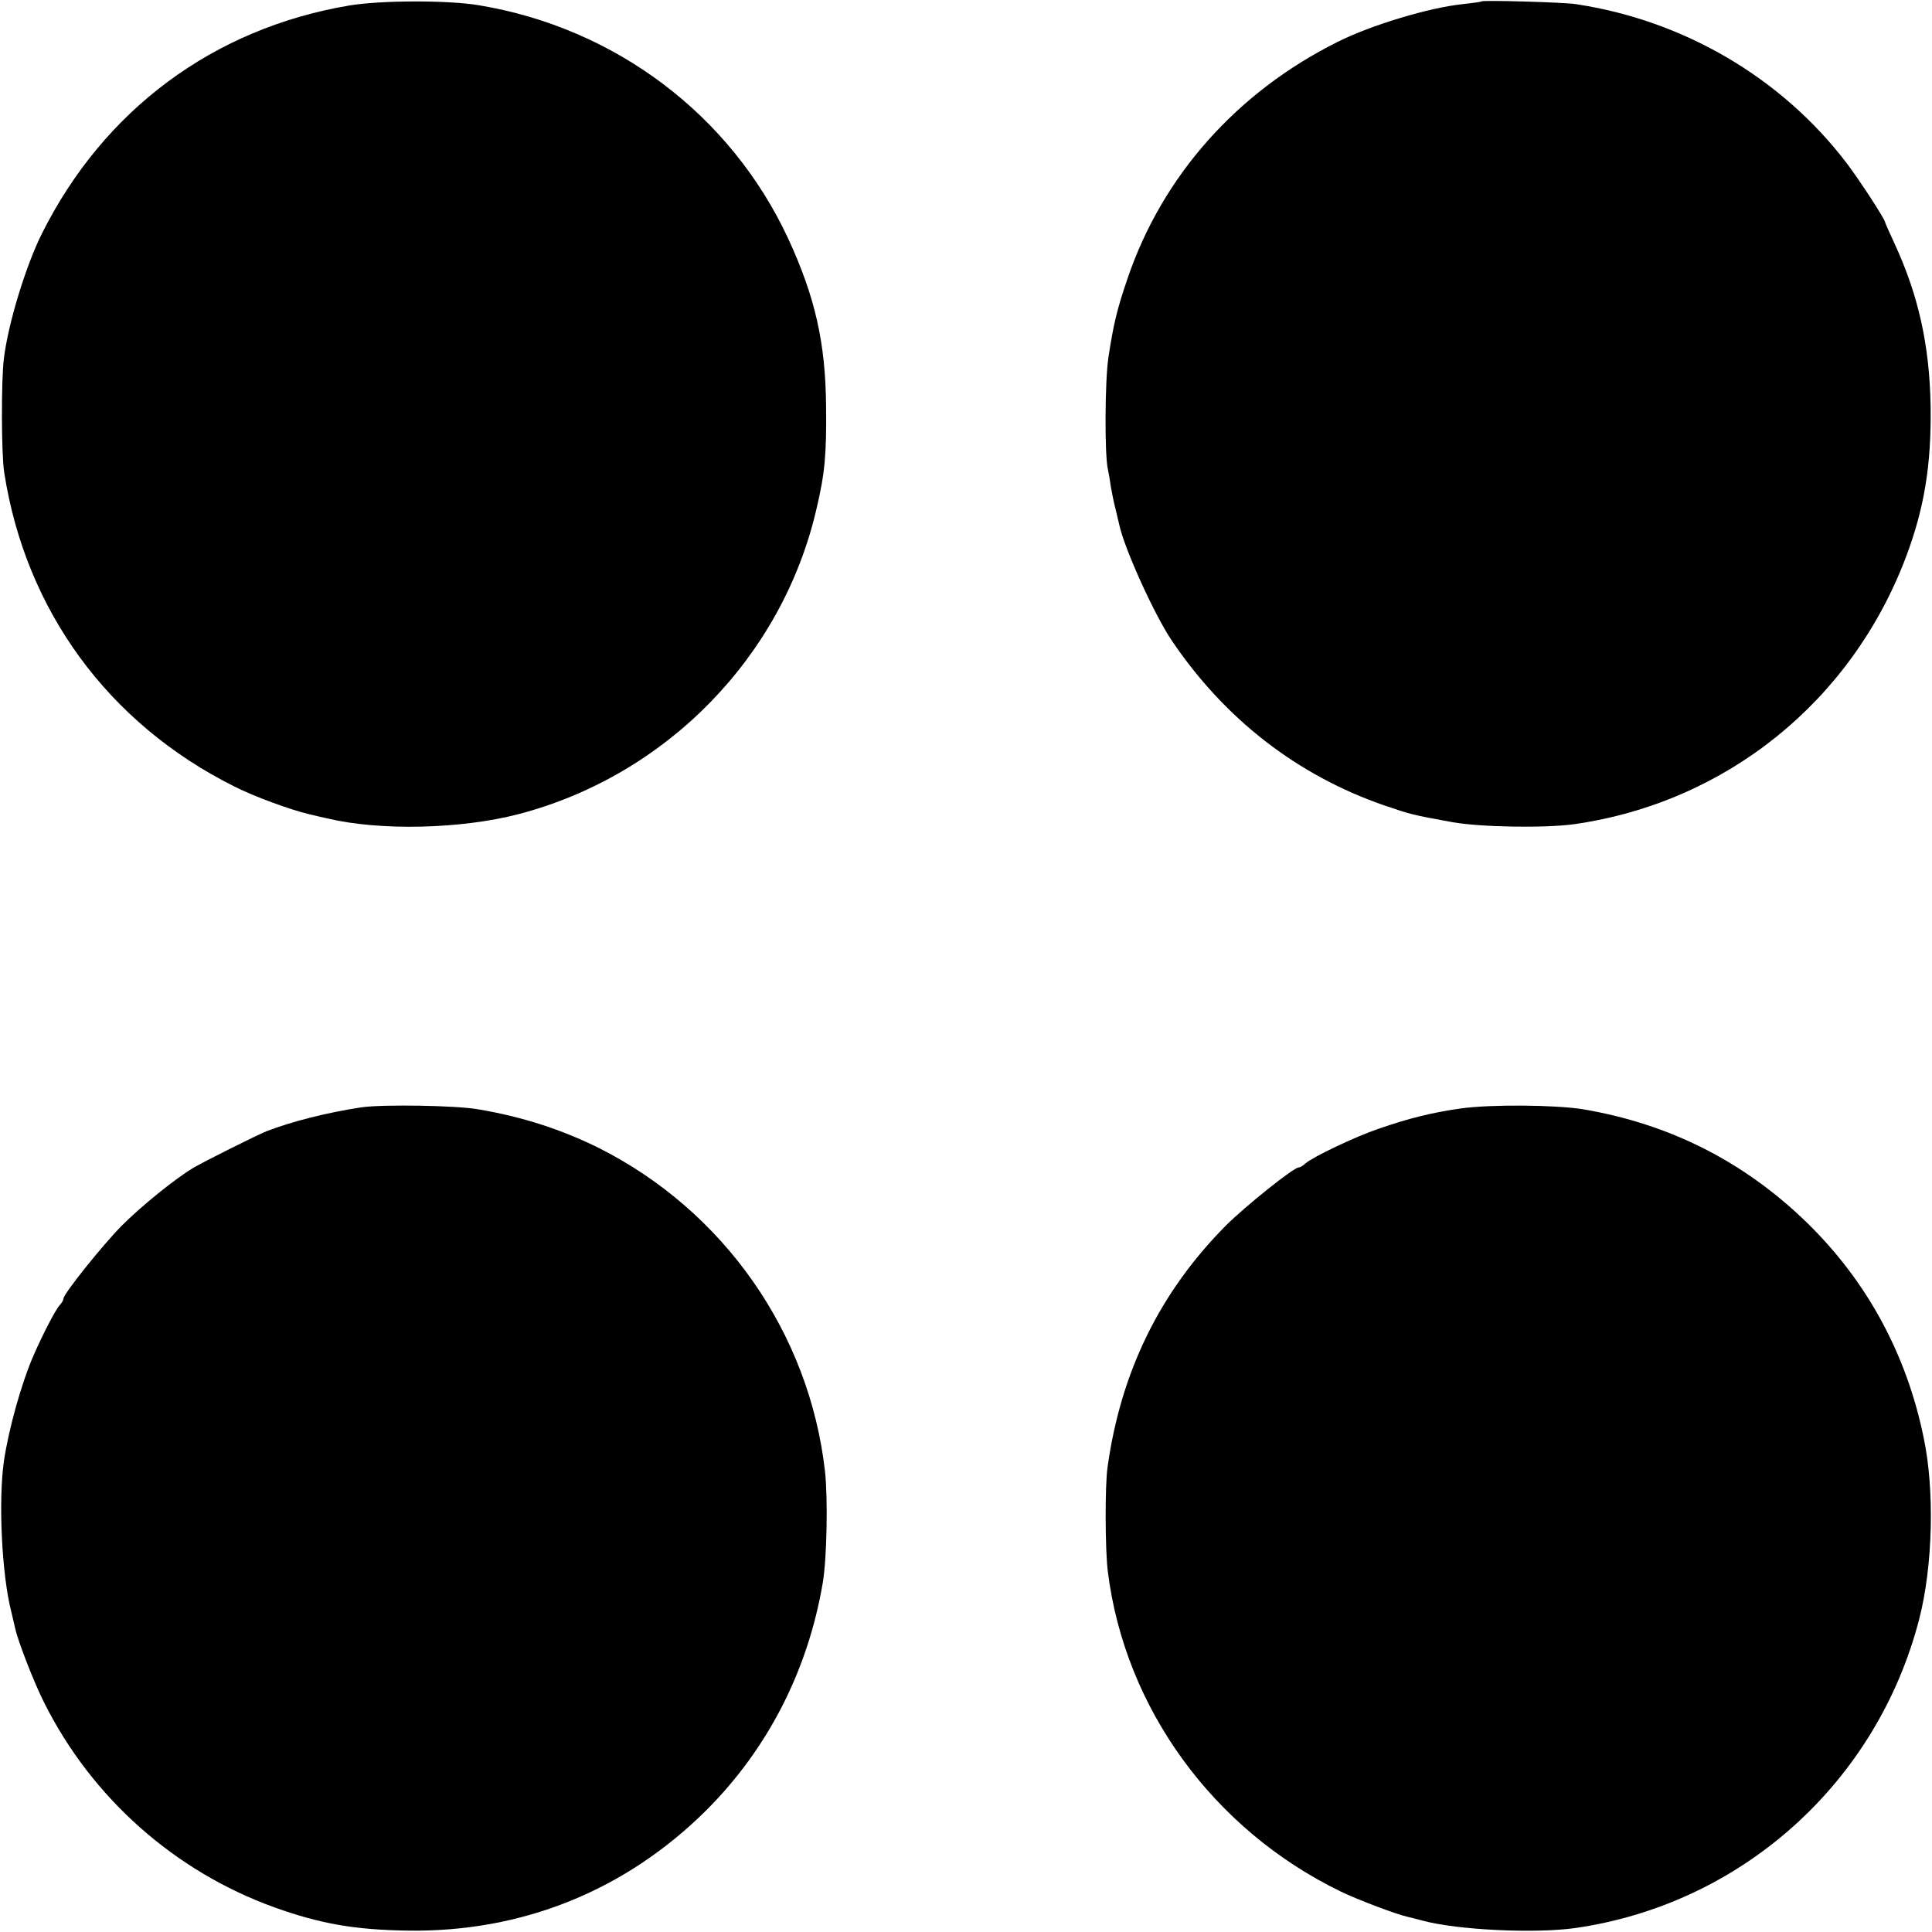 <?xml version="1.0" standalone="no"?>
<!DOCTYPE svg PUBLIC "-//W3C//DTD SVG 20010904//EN"
 "http://www.w3.org/TR/2001/REC-SVG-20010904/DTD/svg10.dtd">
<svg version="1.0" xmlns="http://www.w3.org/2000/svg"
 width="700pt" height="700pt" viewBox="0 0 700 700"
 preserveAspectRatio="xMidYMid meet">
<g transform="translate(0,700) scale(0.1,-0.1)"
fill="#000000" stroke="none">
<path d="M1265 6980 c-492 -83 -889 -378 -1113 -826 -59 -118 -123 -328 -138
-454 -10 -78 -9 -347 1 -410 77 -501 377 -911 833 -1139 70 -36 204 -85 272
-101 25 -6 54 -13 65 -15 191 -46 485 -39 693 15 536 140 956 570 1080 1105
31 130 37 201 35 375 -2 228 -40 395 -137 605 -208 448 -626 764 -1121 846
-114 19 -356 18 -470 -1z"/>
<path d="M5368 6995 c-2 -2 -32 -6 -68 -10 -120 -12 -333 -76 -454 -137 -365
-182 -635 -486 -761 -858 -39 -114 -51 -167 -69 -285 -13 -87 -14 -353 -2
-405 3 -13 8 -42 11 -65 4 -22 11 -58 17 -80 5 -22 11 -47 13 -55 17 -83 126
-325 190 -420 192 -285 455 -489 770 -598 97 -33 100 -34 248 -61 101 -18 336
-22 442 -7 549 79 1002 444 1200 966 67 177 93 335 90 549 -4 221 -44 401
-131 589 -19 41 -34 75 -34 77 0 10 -92 152 -140 215 -235 308 -589 516 -980
575 -45 7 -337 15 -342 10z"/>
<path d="M1310 2988 c-125 -19 -252 -51 -345 -87 -33 -13 -227 -110 -264 -132
-67 -40 -188 -138 -260 -210 -70 -71 -211 -247 -211 -264 0 -5 -6 -16 -14 -24
-15 -17 -60 -103 -94 -181 -44 -100 -91 -269 -108 -385 -20 -143 -8 -409 27
-545 6 -25 12 -52 14 -60 10 -46 68 -196 105 -269 173 -346 474 -612 835 -742
168 -60 291 -81 483 -84 414 -6 788 145 1081 436 223 223 368 506 422 824 15
88 19 307 8 405 -57 501 -366 942 -818 1170 -135 67 -278 114 -440 141 -80 14
-345 18 -421 7z"/>
<path d="M5294 2984 c-106 -15 -187 -35 -300 -74 -85 -29 -238 -102 -265 -126
-8 -8 -19 -14 -24 -14 -18 0 -194 -141 -264 -211 -238 -240 -380 -529 -428
-874 -10 -66 -9 -304 1 -380 62 -495 382 -934 843 -1158 64 -31 205 -84 243
-92 8 -2 33 -8 55 -14 127 -34 404 -47 550 -27 605 86 1096 527 1249 1121 49
191 56 465 16 655 -62 304 -206 568 -422 779 -229 223 -499 359 -813 412 -99
16 -334 18 -441 3z"/>
</g>
</svg>

